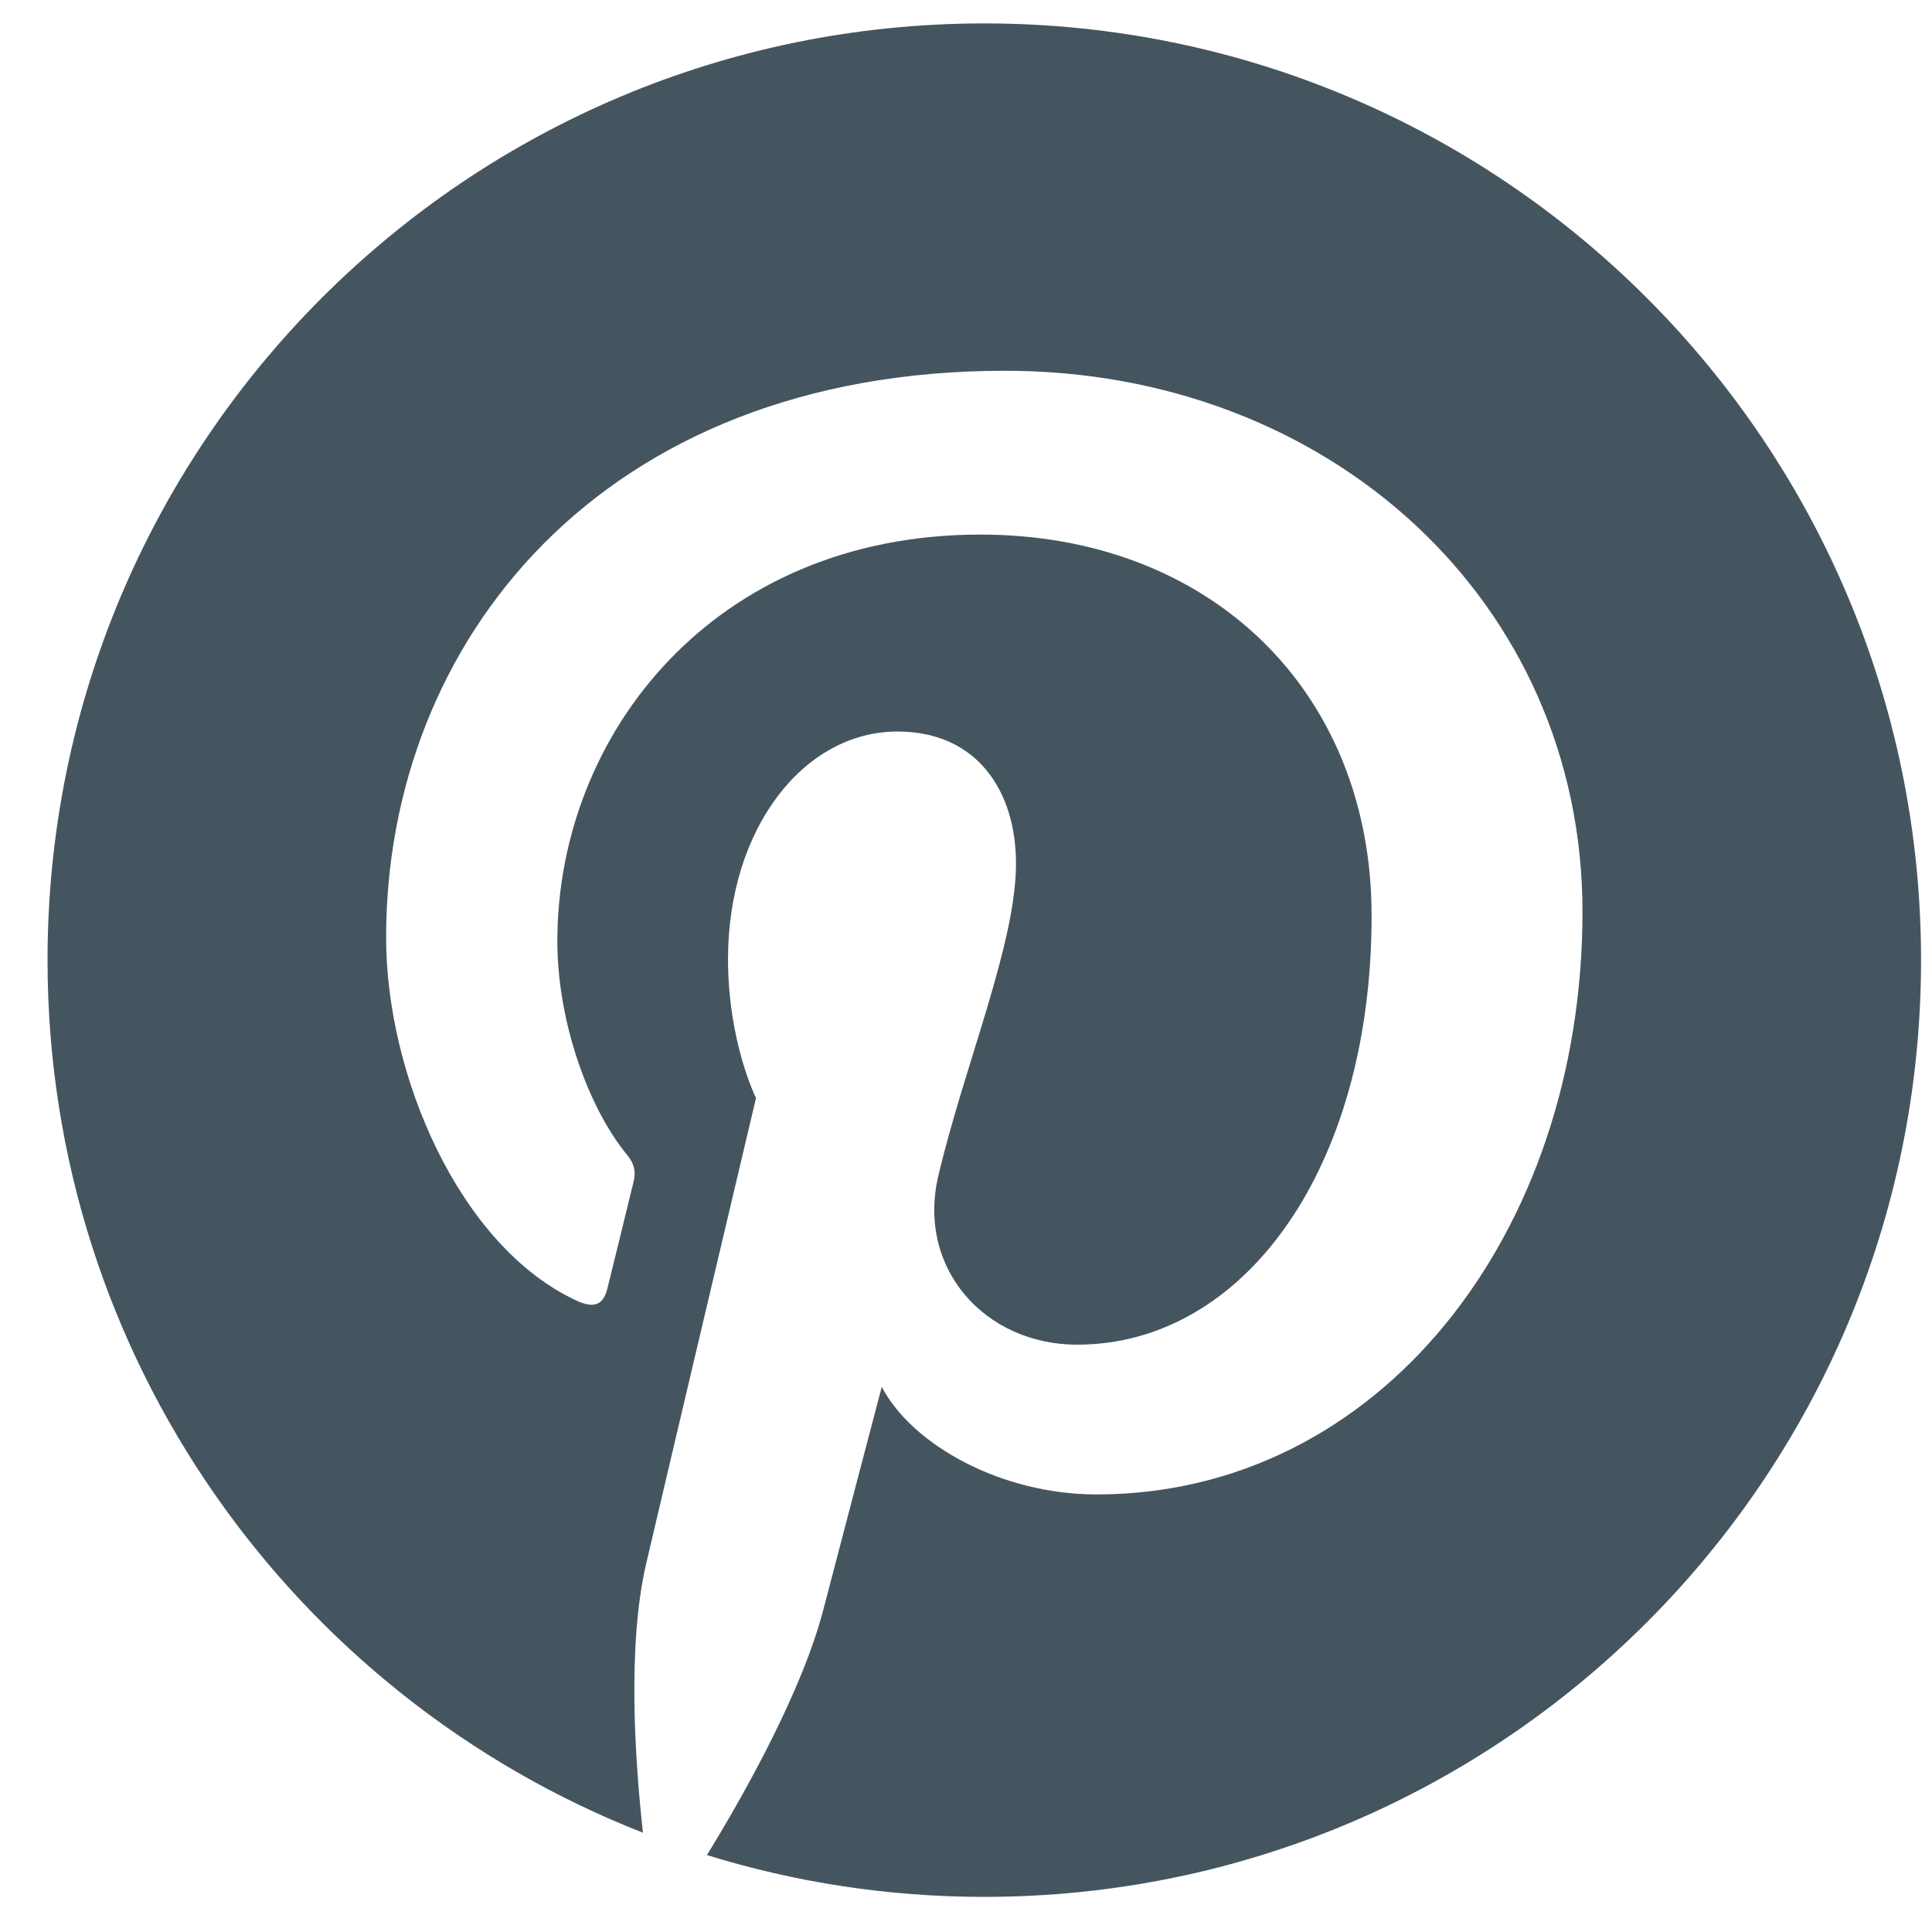 <svg width="33" height="33" viewBox="0 0 33 33" fill="none" xmlns="http://www.w3.org/2000/svg">
<g clip-path="url(#clip0_112_1390)">
<path d="M16.812 0.4C7.976 0.4 0.812 7.563 0.812 16.4C0.812 23.178 5.03 28.973 10.982 31.304C10.842 30.038 10.715 28.091 11.037 26.709C11.328 25.461 12.913 18.756 12.913 18.756C12.913 18.756 12.435 17.798 12.435 16.381C12.435 14.156 13.724 12.495 15.33 12.495C16.695 12.495 17.354 13.52 17.354 14.749C17.354 16.122 16.48 18.174 16.029 20.076C15.652 21.669 16.828 22.968 18.398 22.968C21.242 22.968 23.428 19.969 23.428 15.641C23.428 11.81 20.675 9.131 16.745 9.131C12.192 9.131 9.52 12.546 9.52 16.075C9.52 17.45 10.05 18.924 10.711 19.726C10.842 19.884 10.861 20.023 10.822 20.185C10.7 20.691 10.431 21.777 10.377 22C10.308 22.292 10.146 22.355 9.842 22.213C7.844 21.283 6.595 18.362 6.595 16.015C6.595 10.968 10.262 6.333 17.166 6.333C22.717 6.333 27.03 10.288 27.03 15.574C27.03 21.088 23.553 25.526 18.728 25.526C17.106 25.526 15.582 24.683 15.061 23.689C15.061 23.689 14.258 26.743 14.064 27.492C13.702 28.882 12.727 30.624 12.075 31.686C13.572 32.15 15.163 32.4 16.812 32.4C25.649 32.4 32.813 25.237 32.813 16.4C32.813 7.563 25.649 0.4 16.812 0.4Z" fill="#455560"/>
</g>
<defs>
<clipPath id="clip0_112_1390">
<rect width="32" height="32" fill="white" transform="translate(0.812 0.4)"/>
</clipPath>
</defs>
</svg>

